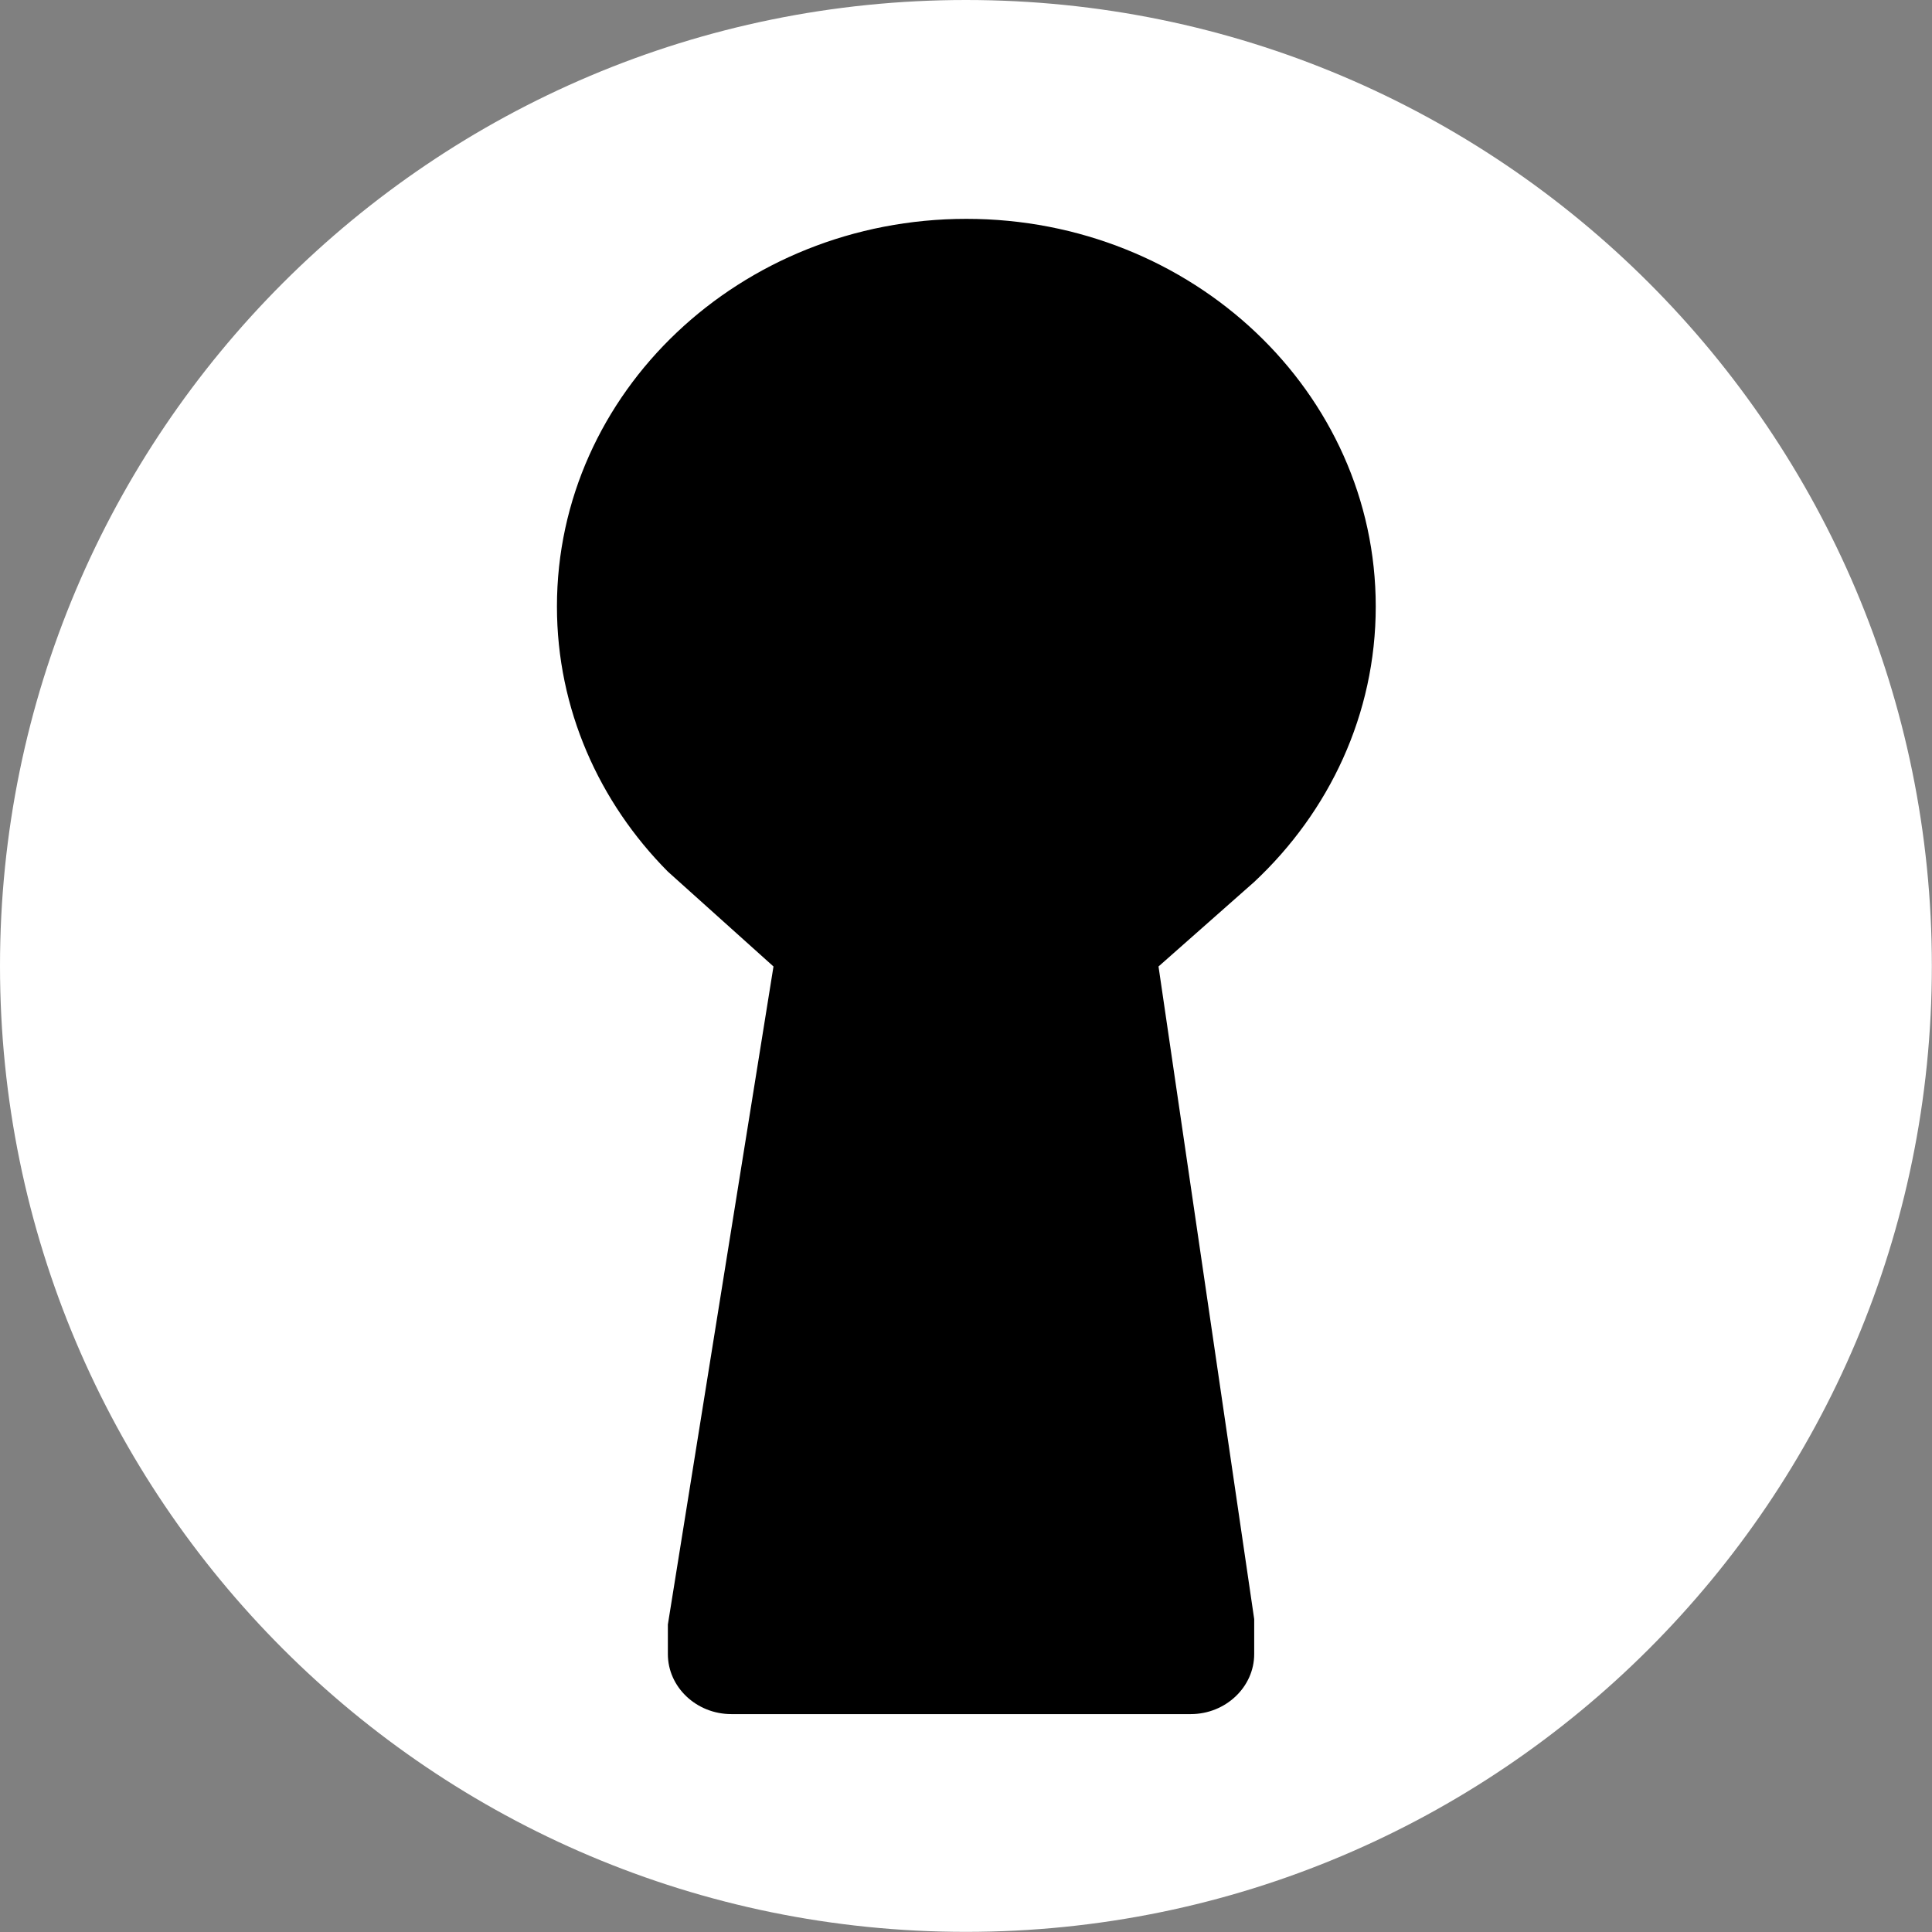 <?xml version="1.0" encoding="UTF-8"?>
<svg id="Layer_2" data-name="Layer 2" xmlns="http://www.w3.org/2000/svg" viewBox="0 0 141.95 141.95">
  <rect x="0" y="0" width="141.95" height="141.95" fill="#808080" stroke="none"/>
  <defs>
    <style>
      .cls-1, .cls-2 {
        stroke-width: 0px;
      }

      .cls-2 {
        fill: #fff;
      }
    </style>
  </defs>
  <g id="Layer_1-2" data-name="Layer 1">
    <g>
      <circle class="cls-1" cx="69.96" cy="68.81" r="62.16"/>
      <path class="cls-2" d="M70.97,0C31.78,0,0,31.78,0,70.97s31.78,70.97,70.97,70.97,70.97-31.78,70.97-70.97S110.17,0,70.97,0ZM92.15,64.8l-7.03,6.21,7.03,47.95v2.57c0,2.42-2.1,4.41-4.66,4.41h-33.76c-2.56,0-4.66-1.98-4.66-4.41v-2.17l7.76-48.35-7.76-6.97c-5.05-5.09-8.15-11.94-8.15-19.48,0-15.73,13.47-28.48,30.08-28.48s30.08,12.75,30.08,28.48c0,7.92-3.42,15.08-8.93,20.24Z"/>
    </g>
  </g>
</svg>